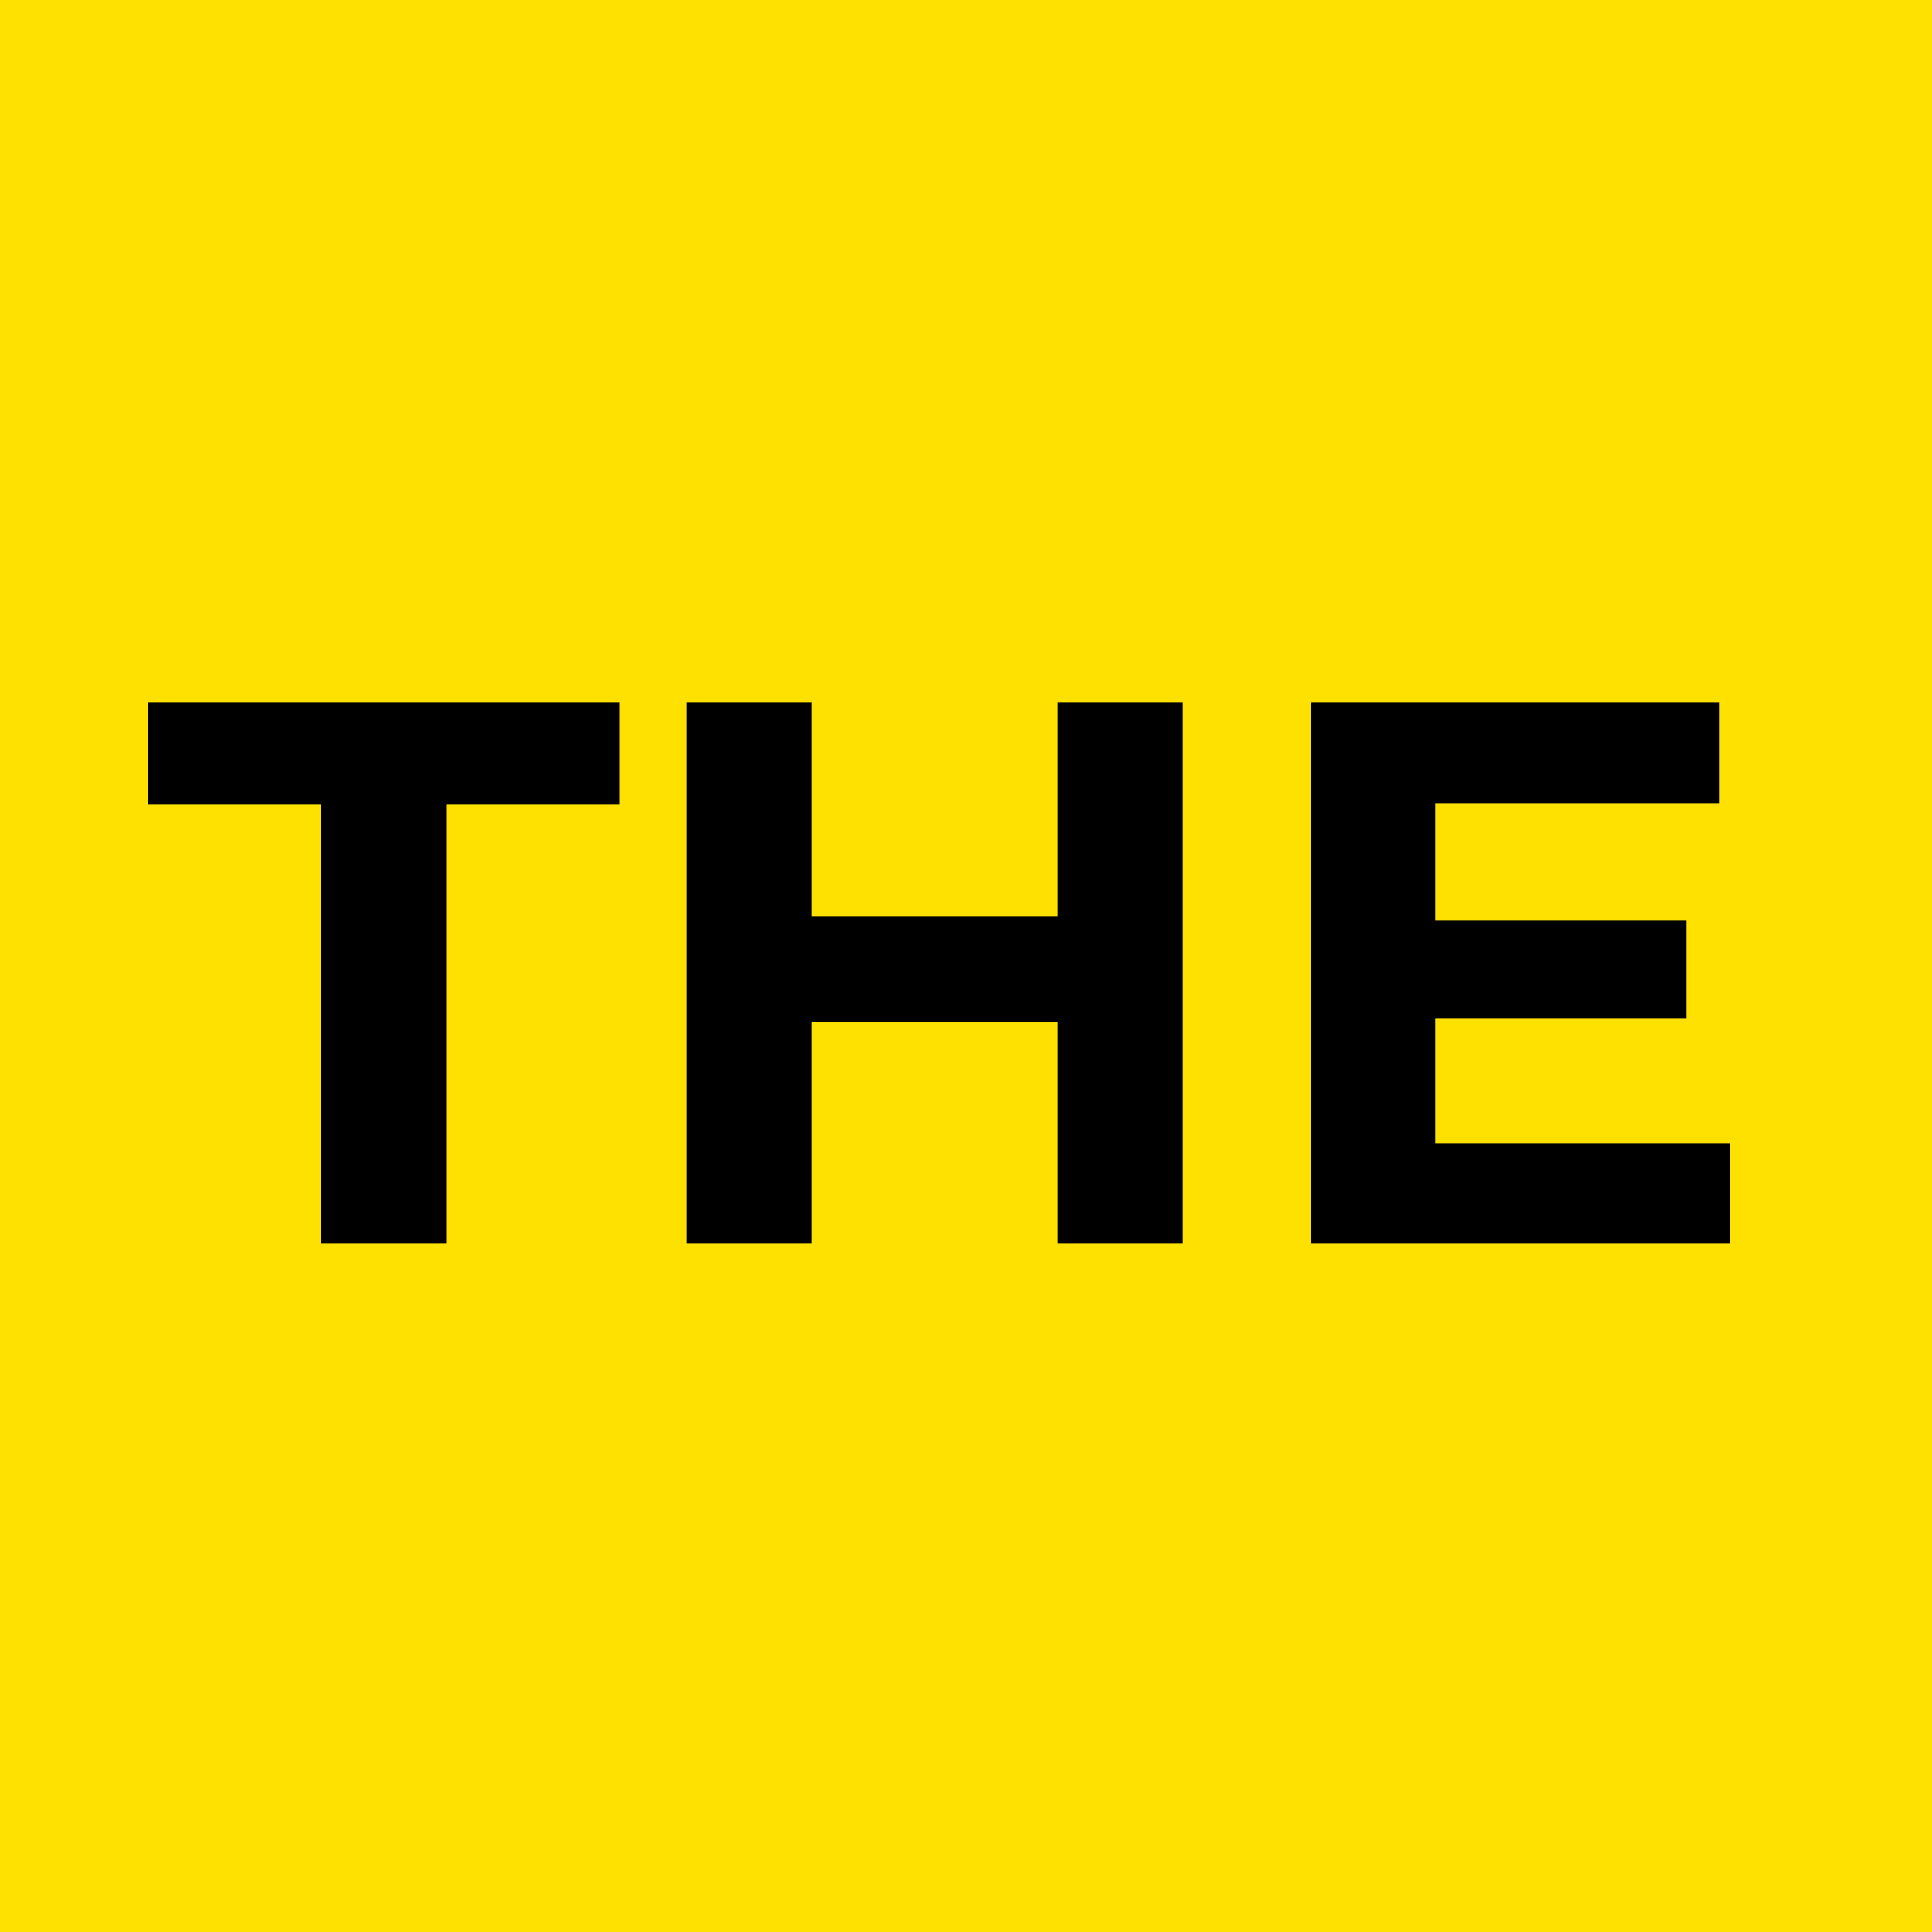 <?xml version="1.0" encoding="UTF-8"?> <svg xmlns="http://www.w3.org/2000/svg" width="160" height="160" viewBox="0 0 160 160" fill="none"><rect x="0" y="0" width="160" height="160" fill="#808080" stroke="none"/><g clip-path="url(#clip0_1_2092)"><rect width="160" height="160" fill="white"></rect><rect width="160" height="160" fill="#FFE100"></rect><path d="M26.592 66.648H12.256V58.2H51.296V66.648H36.96V103H26.592V66.648ZM97.963 58.2V103H87.594V84.632H67.243V103H56.874V58.2H67.243V75.864H87.594V58.2H97.963ZM143.25 94.68V103H108.562V58.2H142.418V66.52H118.866V76.248H139.666V84.312H118.866V94.68H143.25Z" fill="black"></path></g><defs><clipPath id="clip0_1_2092"><rect width="160" height="160" fill="white"></rect></clipPath></defs></svg> 